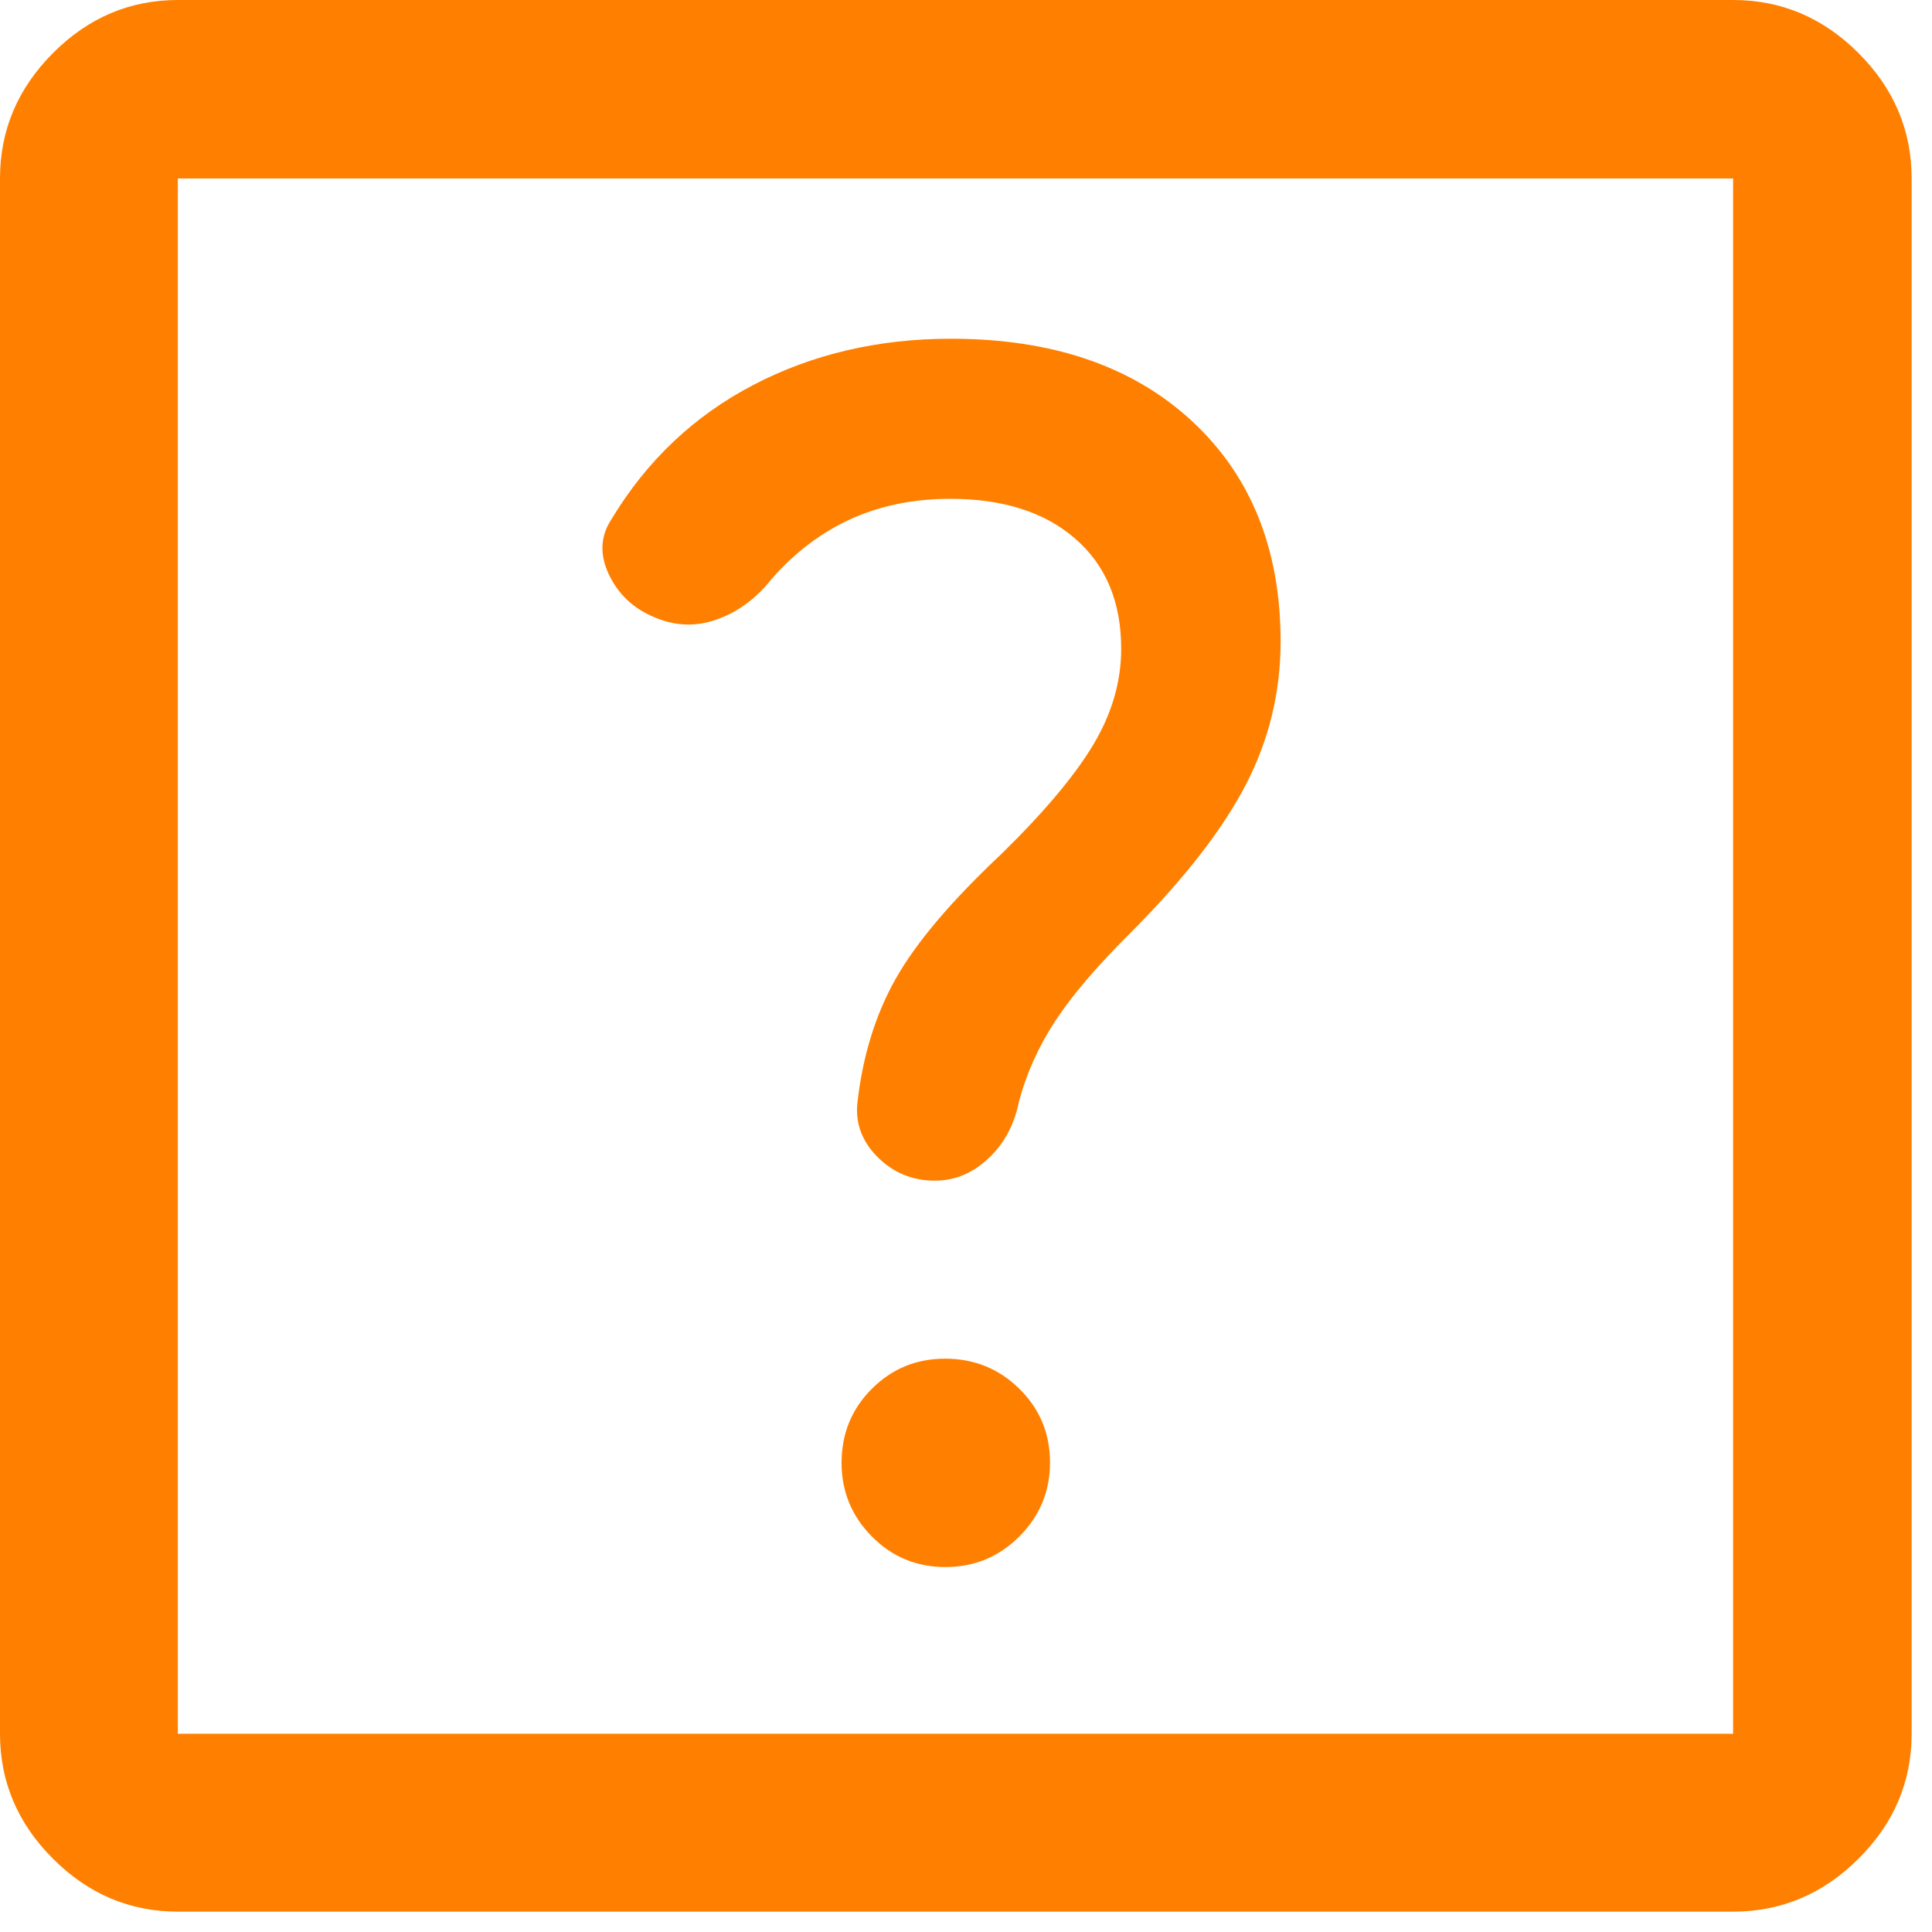 <?xml version="1.0" encoding="utf-8"?>
<svg xmlns="http://www.w3.org/2000/svg" fill="none" height="100%" overflow="visible" preserveAspectRatio="none" style="display: block;" viewBox="0 0 37 37" width="100%">
<path d="M18.107 30.011C18.66 30.011 19.132 29.815 19.523 29.424C19.914 29.032 20.109 28.56 20.109 28.006C20.109 27.453 19.913 26.983 19.523 26.598C19.131 26.212 18.657 26.02 18.098 26.02C17.549 26.02 17.081 26.212 16.695 26.599C16.31 26.984 16.117 27.456 16.117 28.015C16.117 28.565 16.311 29.035 16.697 29.425C17.083 29.816 17.553 30.011 18.107 30.011ZM24.525 12.286C24.525 10.517 23.957 9.108 22.822 8.059C21.686 7.011 20.15 6.487 18.213 6.487C16.821 6.487 15.559 6.782 14.427 7.372C13.295 7.963 12.391 8.817 11.716 9.935C11.499 10.259 11.48 10.611 11.656 10.991C11.833 11.371 12.118 11.644 12.511 11.812C12.895 11.982 13.278 12.006 13.66 11.886C14.042 11.765 14.378 11.543 14.668 11.219C15.119 10.668 15.638 10.252 16.224 9.973C16.81 9.693 17.469 9.553 18.201 9.553C19.209 9.553 20.006 9.807 20.593 10.317C21.179 10.827 21.472 11.529 21.472 12.425C21.472 13.052 21.295 13.663 20.94 14.258C20.585 14.852 20.002 15.546 19.192 16.341C18.226 17.248 17.548 18.047 17.157 18.739C16.765 19.431 16.518 20.232 16.418 21.14C16.384 21.532 16.517 21.875 16.817 22.169C17.116 22.464 17.479 22.611 17.905 22.611C18.281 22.611 18.62 22.472 18.921 22.193C19.222 21.914 19.418 21.557 19.509 21.122C19.65 20.575 19.883 20.053 20.207 19.557C20.532 19.061 21.016 18.494 21.659 17.857C22.678 16.833 23.41 15.892 23.856 15.034C24.302 14.176 24.525 13.26 24.525 12.286ZM3.406 36.61C2.486 36.61 1.689 36.272 1.014 35.596C0.338 34.921 0 34.123 0 33.203V3.418C0 2.495 0.338 1.695 1.014 1.017C1.689 0.339 2.486 0 3.406 0H33.191C34.115 0 34.915 0.339 35.593 1.017C36.271 1.695 36.61 2.495 36.61 3.418V33.203C36.61 34.123 36.271 34.921 35.593 35.596C34.915 36.272 34.115 36.61 33.191 36.61H3.406ZM3.406 33.203H33.191V3.418H3.406V33.203Z" fill="#FF8000" id="Vector"/>
</svg>